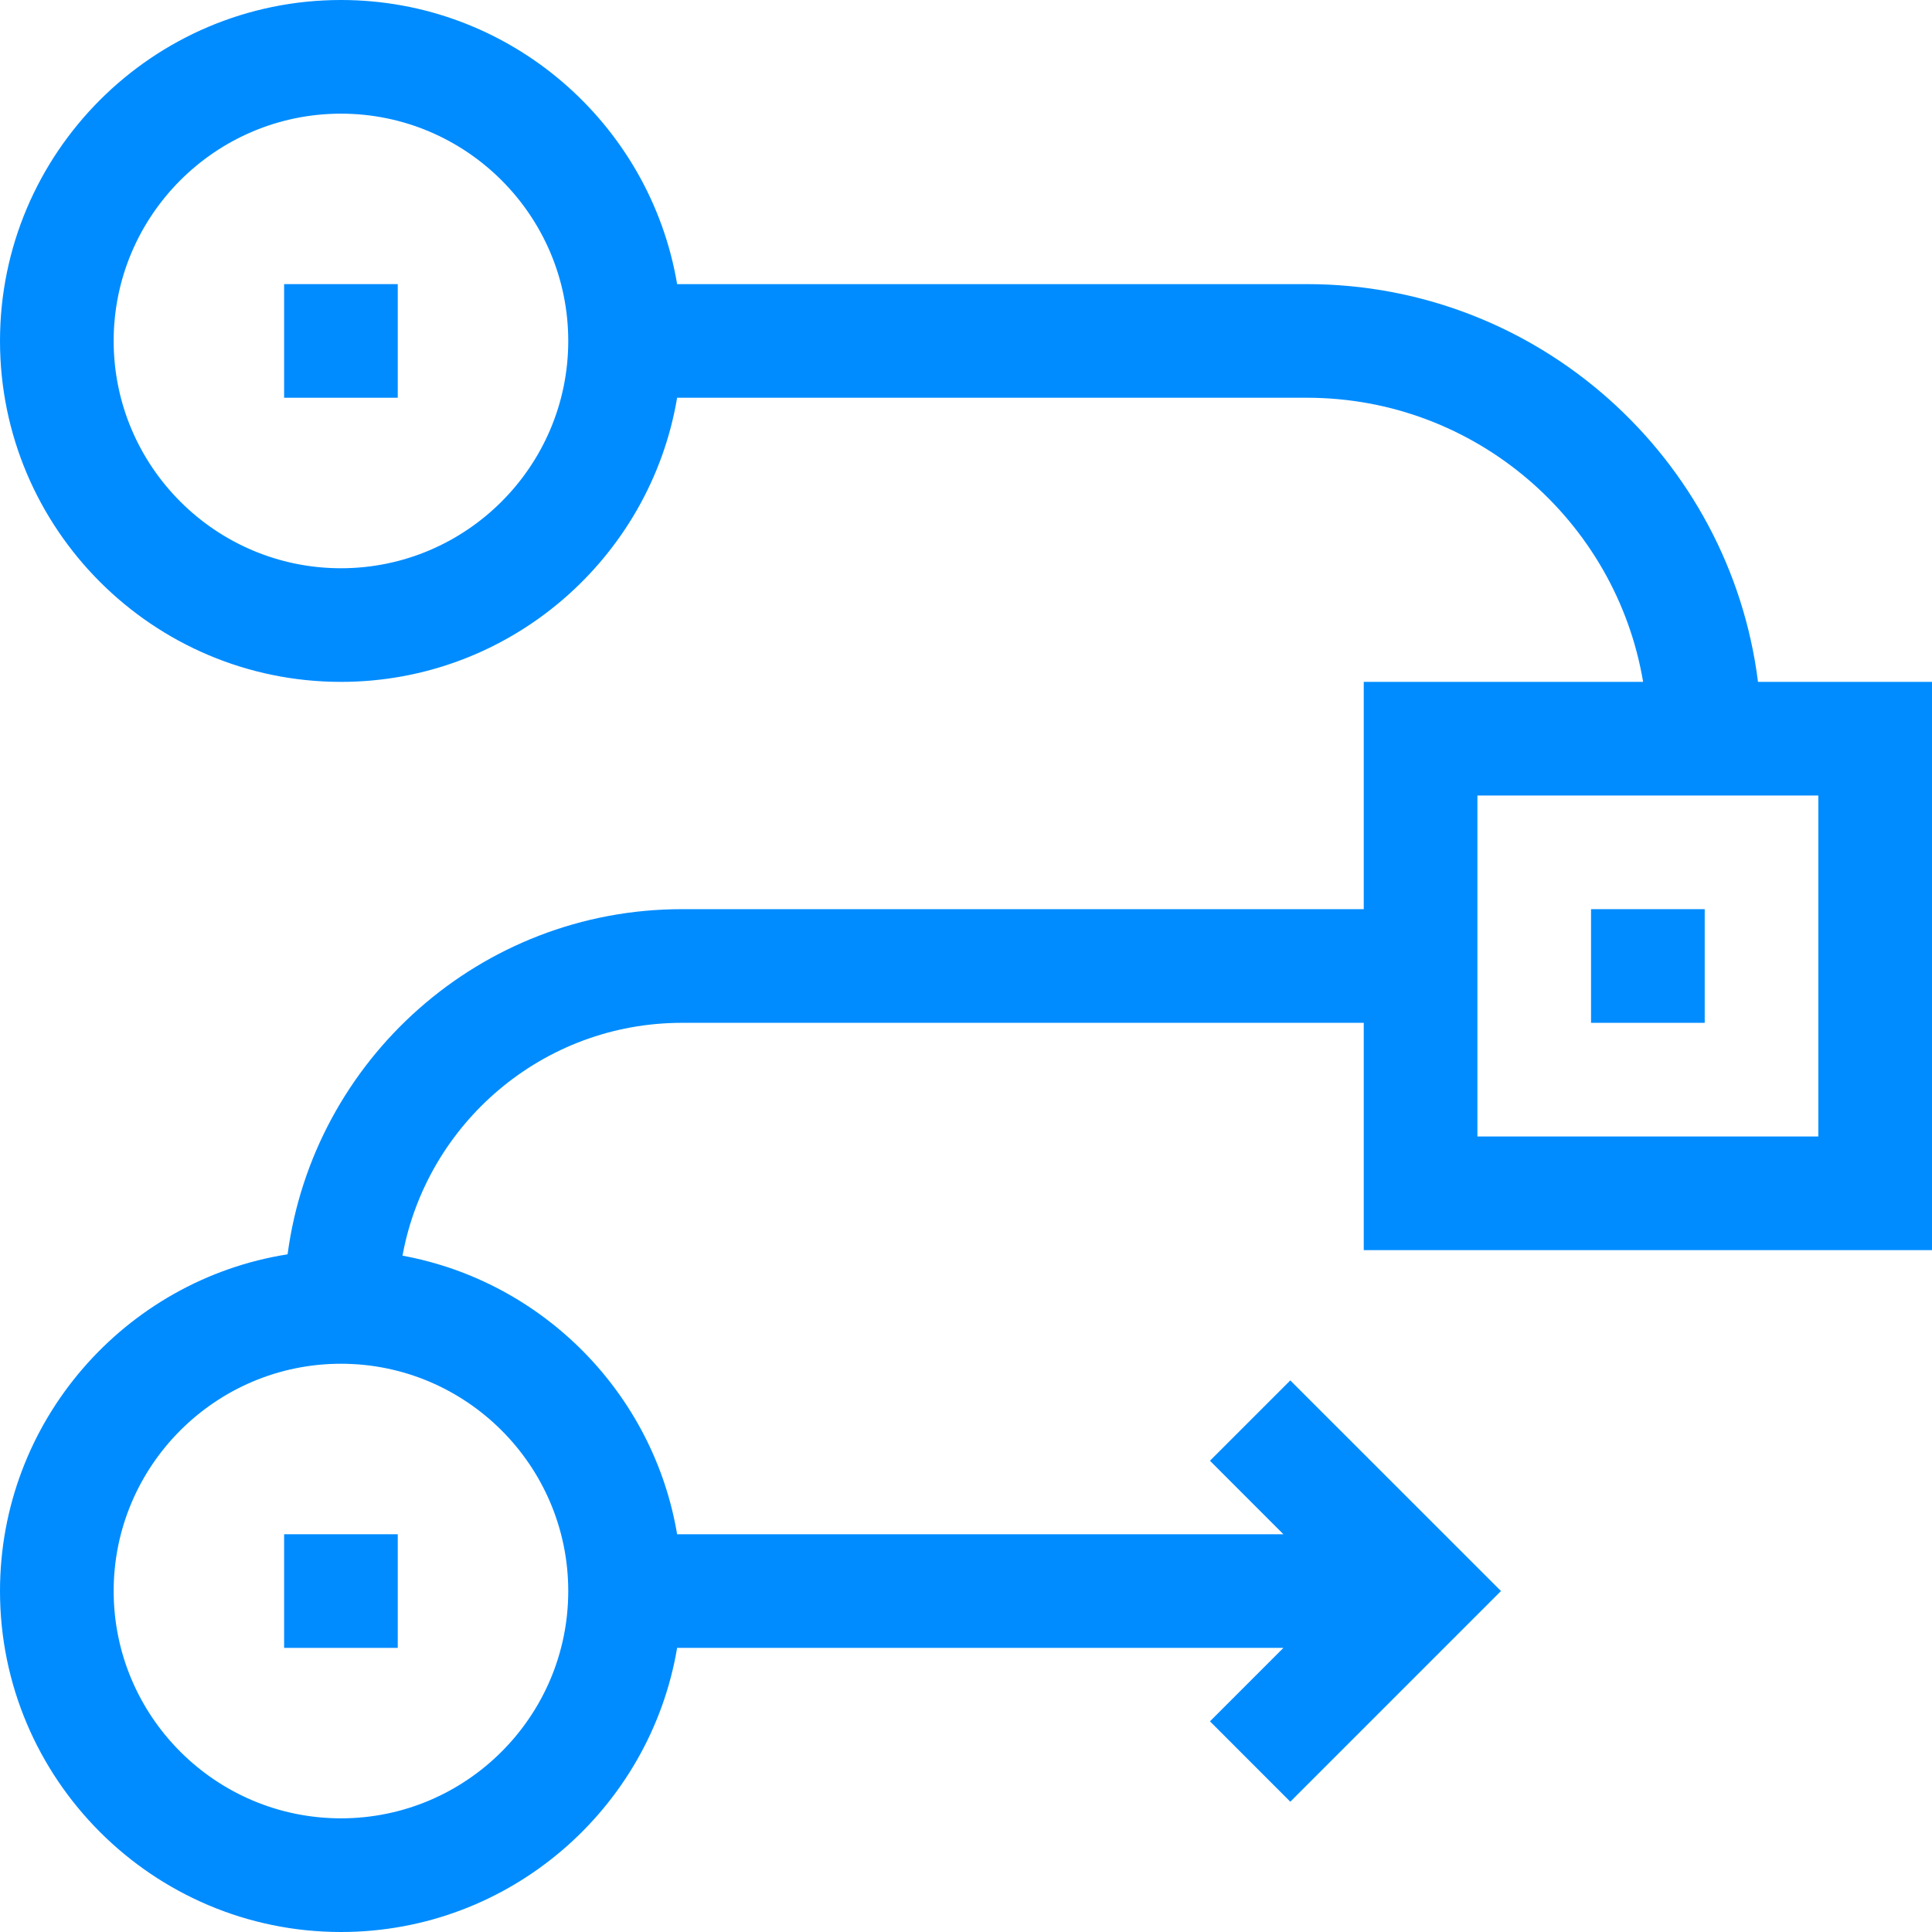 <?xml version="1.0" encoding="UTF-8"?>
<svg xmlns="http://www.w3.org/2000/svg" width="48" height="48" viewBox="0 0 48 48" fill="none">
  <g clip-path="url(#clip0_563_5861)">
    <path d="M7.059 7.059H9.882V9.882H7.059V7.059Z" fill="#008CFF"></path>
    <path d="M7.059 38.118H9.882V40.941H7.059V38.118Z" fill="#008CFF"></path>
    <path d="M48 31.059V16.941H43.677C42.98 11.377 38.22 7.059 32.471 7.059H16.823C16.149 3.058 12.66 0 8.471 0C3.8 0 0 3.8 0 8.471C0 13.141 3.8 16.941 8.471 16.941C12.66 16.941 16.149 13.883 16.823 9.882H32.471C36.66 9.882 40.149 12.94 40.823 16.941H33.882V22.588H16.941C11.935 22.588 7.787 26.329 7.145 31.163C3.102 31.801 0 35.309 0 39.529C0 44.2 3.8 48 8.471 48C12.66 48 16.149 44.942 16.823 40.941H31.886L30.061 42.766L32.057 44.763L37.291 39.529L32.057 34.296L30.061 36.292L31.886 38.118H16.823C16.233 34.615 13.486 31.836 10 31.197C10.601 27.911 13.484 25.412 16.941 25.412H33.882V31.059H48ZM8.471 14.118C5.357 14.118 2.824 11.584 2.824 8.471C2.824 5.357 5.357 2.824 8.471 2.824C11.584 2.824 14.118 5.357 14.118 8.471C14.118 11.584 11.584 14.118 8.471 14.118ZM14.118 39.529C14.118 42.643 11.584 45.176 8.471 45.176C5.357 45.176 2.824 42.643 2.824 39.529C2.824 36.416 5.357 33.882 8.471 33.882C11.584 33.882 14.118 36.416 14.118 39.529ZM36.706 19.765H45.176V28.235H36.706V19.765Z" fill="#008CFF"></path>
    <path d="M39.529 22.588H42.353V25.412H39.529V22.588Z" fill="#008CFF"></path>
  </g>
  <defs>
    <clipPath id="clip0_563_5861">
      <rect width="48" height="48" fill="white"></rect>
    </clipPath>
  </defs>
</svg>
